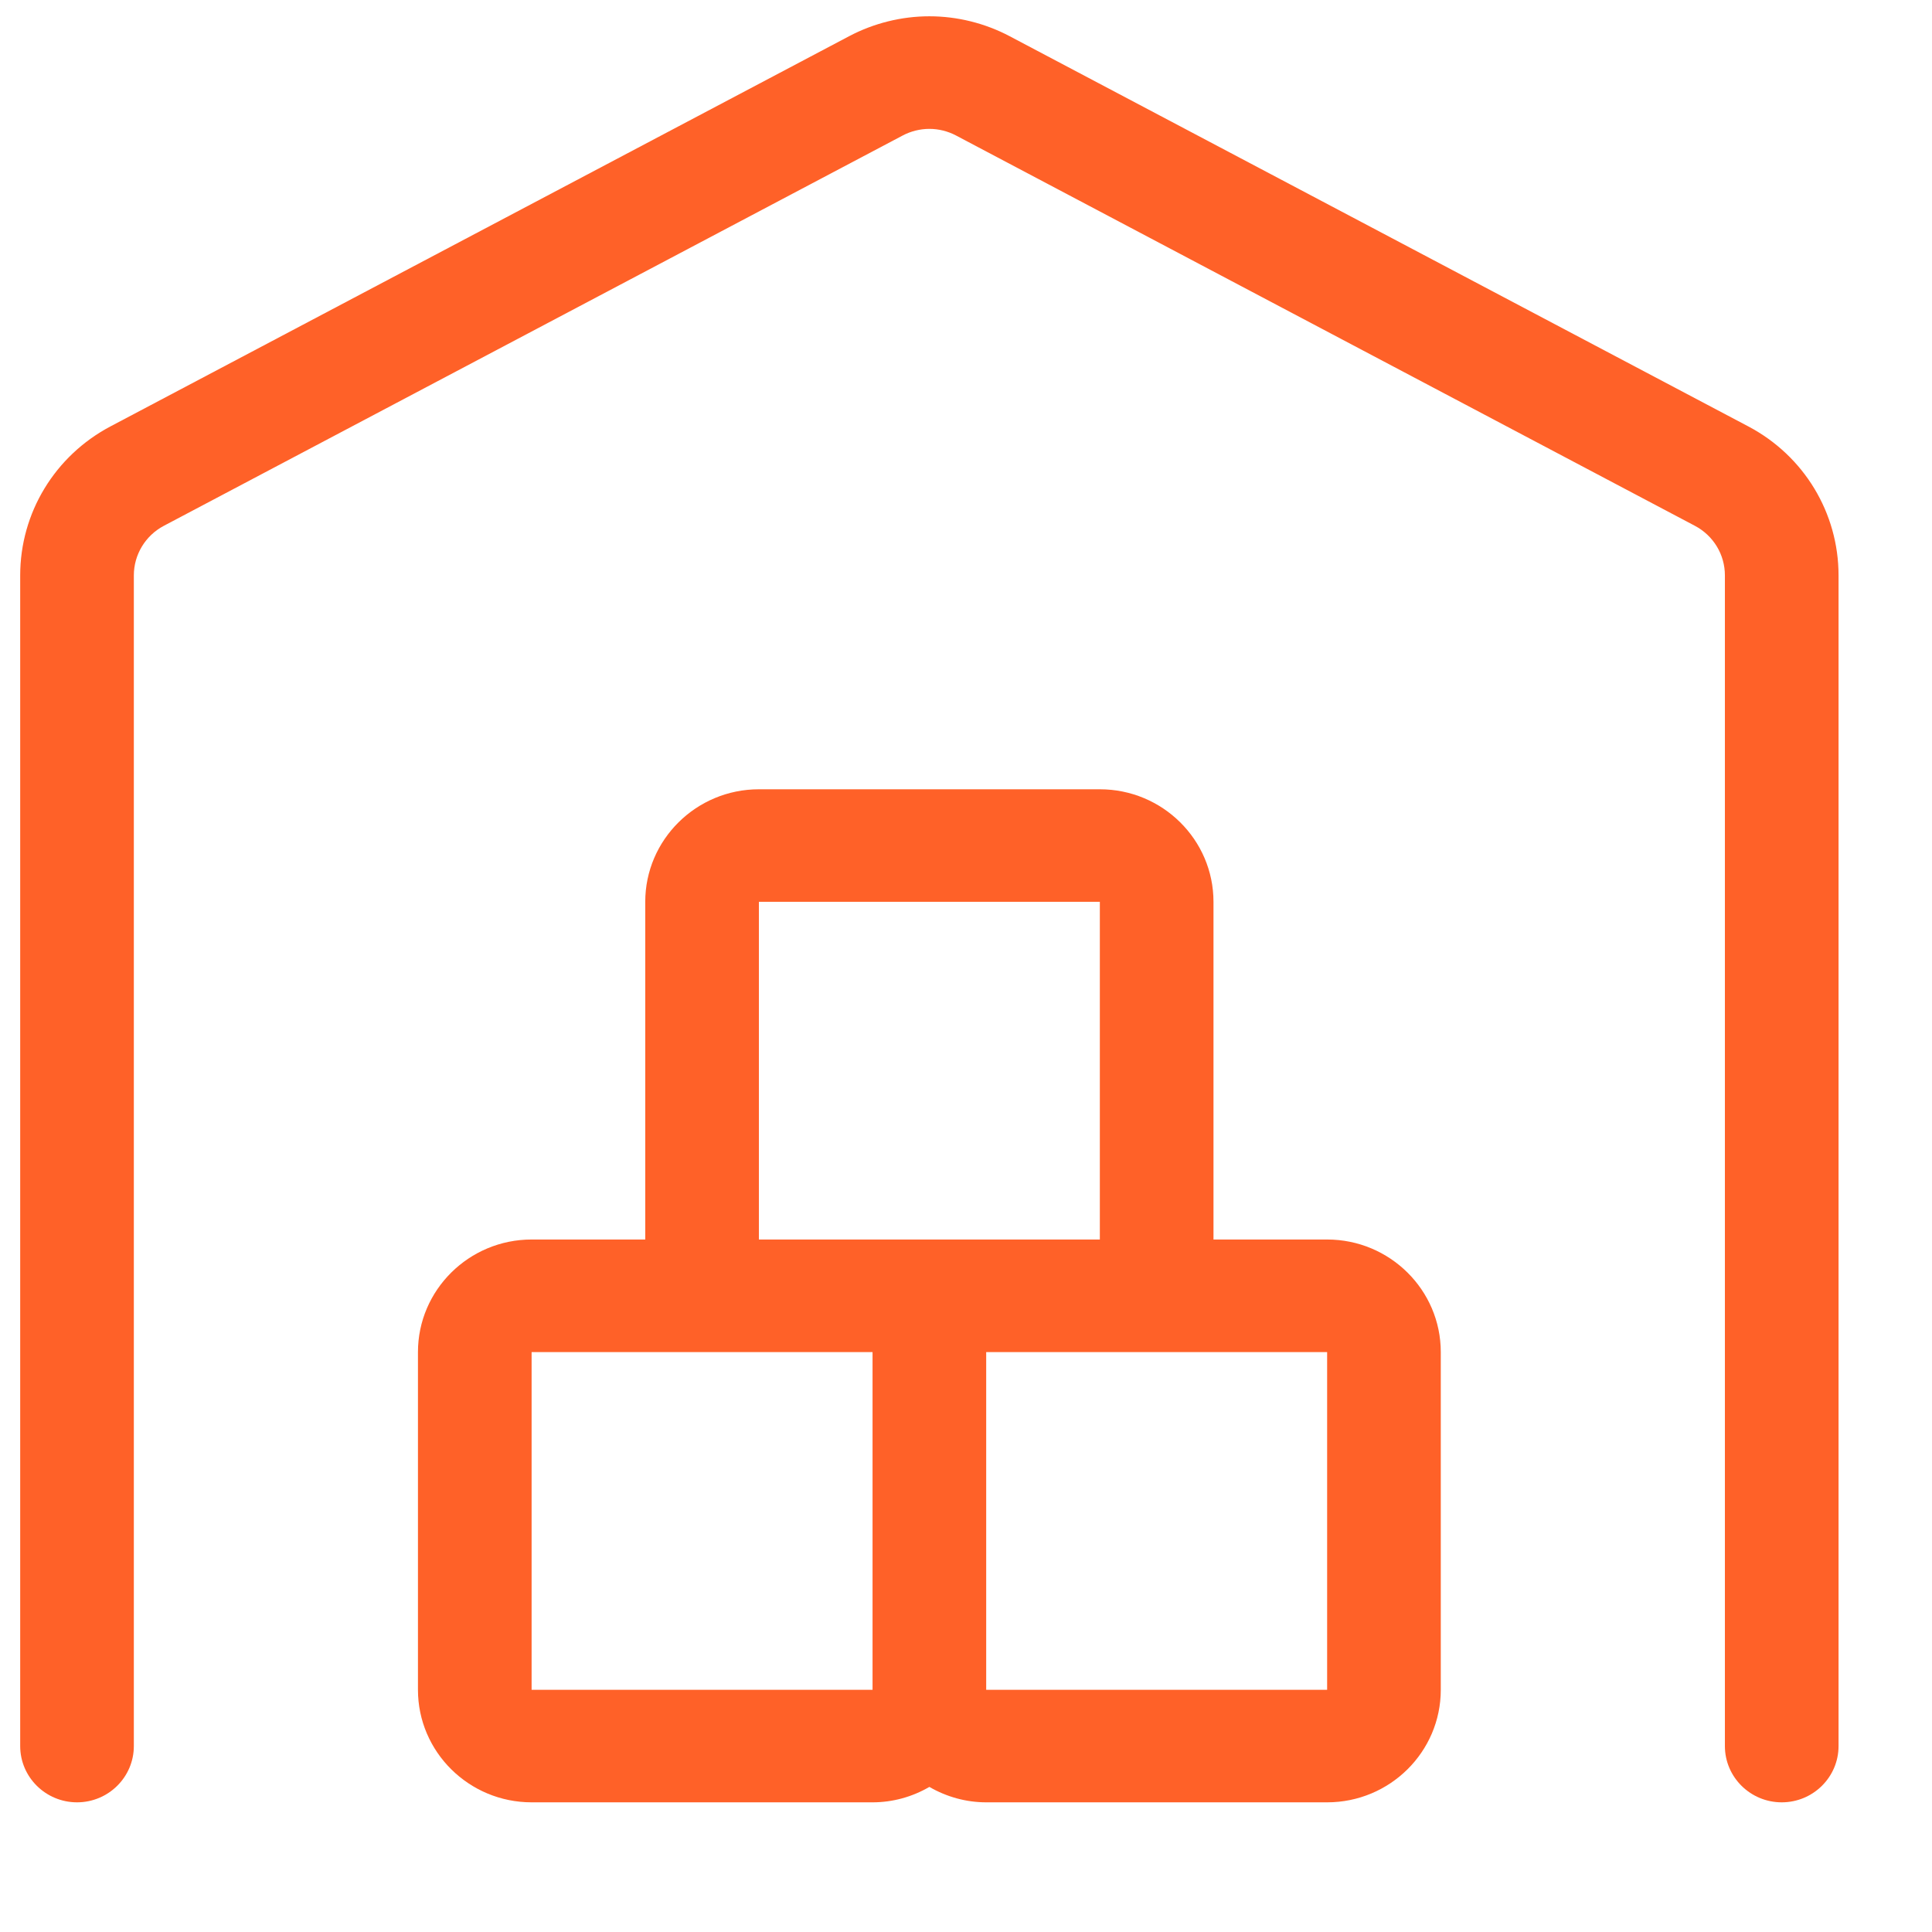 <svg width="51" height="51" viewBox="0 0 51 51" fill="none" xmlns="http://www.w3.org/2000/svg">
<g clip-path="url(#clip0_181_2171)">
<path d="M26.033 47.577C25.505 47.577 24.989 47.434 24.533 47.17C24.078 47.435 23.562 47.577 23.033 47.577H14.033C12.379 47.577 11.033 46.245 11.033 44.606V35.692C11.033 34.054 12.379 32.72 14.033 32.72H17.033V23.806C17.033 22.168 18.379 20.835 20.033 20.835H29.033C30.688 20.835 32.033 22.168 32.033 23.806V32.72H35.033C36.688 32.72 38.033 34.054 38.033 35.692V44.606C38.033 46.245 36.688 47.577 35.033 47.577H26.033ZM26.033 44.606H35.033V35.692H26.033V44.606ZM14.033 44.606H23.033V35.692H14.033V44.606ZM20.033 32.72H29.033V23.806H20.033V32.72Z" fill="#FF6128"/>
<path d="M47.033 47.577C46.206 47.577 45.533 46.911 45.533 46.092V15.189C45.533 14.639 45.23 14.138 44.739 13.879L25.239 3.578C25.022 3.463 24.777 3.402 24.533 3.402C24.29 3.402 24.043 3.463 23.827 3.578L4.327 13.879C3.837 14.138 3.533 14.642 3.533 15.189V46.092C3.533 46.911 2.861 47.577 2.033 47.577C1.206 47.577 0.533 46.911 0.533 46.092V15.189C0.533 13.539 1.446 12.034 2.916 11.256L22.416 0.955C23.066 0.612 23.799 0.43 24.533 0.43C25.269 0.43 26.001 0.612 26.651 0.955L46.151 11.256C47.621 12.032 48.533 13.539 48.533 15.189V46.092C48.533 46.911 47.861 47.577 47.033 47.577Z" fill="#FF6128"/>
</g>
<defs>
<clipPath id="clip0_181_2171">
<rect width="50" height="50" fill="white" transform="translate(0.533 0.222)"/>
</clipPath>
</defs>
</svg>
